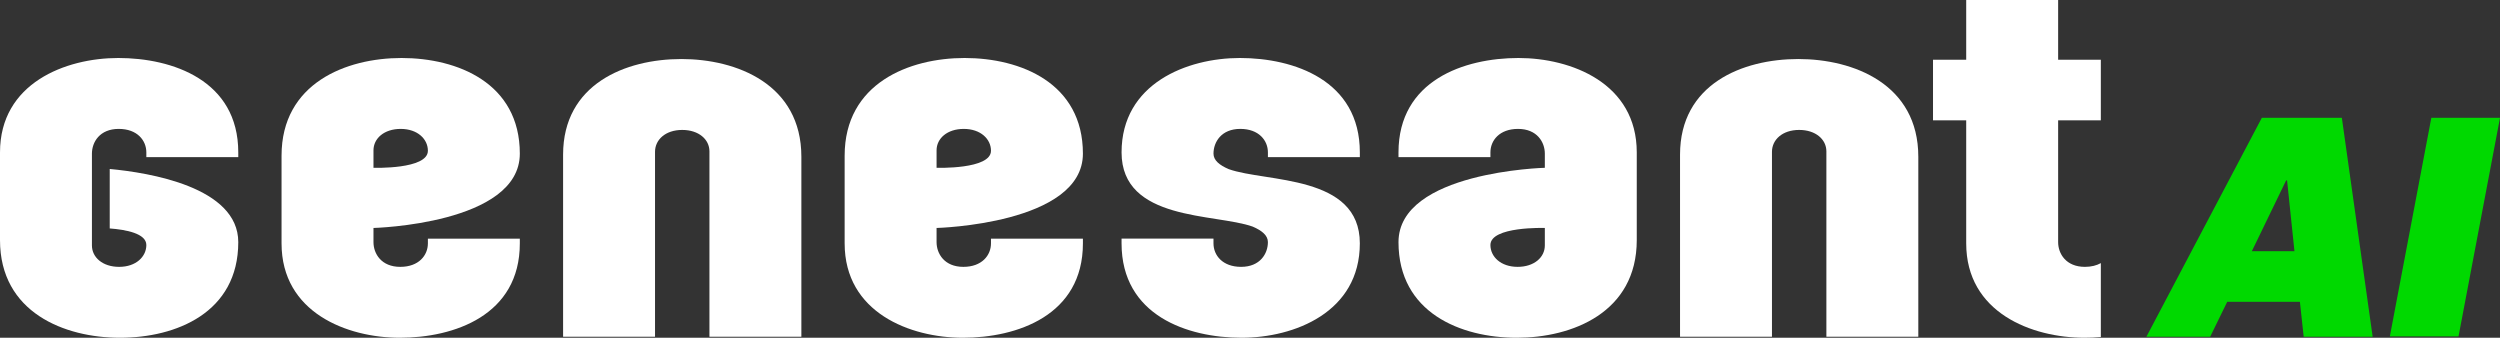 <?xml version="1.0" encoding="utf-8"?>
<!-- Generator: Adobe Illustrator 16.0.0, SVG Export Plug-In . SVG Version: 6.00 Build 0)  -->
<!DOCTYPE svg PUBLIC "-//W3C//DTD SVG 1.1//EN" "http://www.w3.org/Graphics/SVG/1.1/DTD/svg11.dtd">
<svg version="1.1" id="Layer_1" xmlns="http://www.w3.org/2000/svg" xmlns:xlink="http://www.w3.org/1999/xlink" x="0px" y="0px"
	 width="540.819px" height="73.066px" viewBox="0 0 540.819 73.066" enable-background="new 0 0 540.819 73.066"
	 xml:space="preserve">
<rect x="0" y="0" width="540.819" height="73.066" fill="#333333" stroke="none"/>
<path fill="#ffffff" stroke="none" fill-rule="evenodd" d="M60.906,33.682v18.965c0,14.98,14.18,20.42,25.594,20.42c11.682,0,25.952-4.814,25.952-20.42v-1.023H92.565
	v1.023c0,2.586-1.963,5.082-5.976,5.082c-4.103,0-5.796-2.854-5.796-5.35v-3.063c0,0,31.659-0.818,31.659-16.082
	S98.985,12.547,86.857,12.547C74.908,12.547,60.906,17.986,60.906,33.682z M80.793,36.297v-3.775c0-2.586,2.318-4.637,5.886-4.637
	c3.658,0,5.886,2.207,5.886,4.727C92.565,36.686,80.793,36.297,80.793,36.297z"/>
<path fill="#ffffff" stroke="none" fill-rule="evenodd" d="M182.719,33.682v18.965c0,14.98,14.18,20.42,25.594,20.42c11.682,0,25.951-4.814,25.951-20.42v-1.023
	h-19.887v1.023c0,2.586-1.963,5.082-5.977,5.082c-4.102,0-5.795-2.854-5.795-5.35v-3.063c0,0,31.658-0.818,31.658-16.082
	s-13.467-20.688-25.594-20.688C196.721,12.547,182.719,17.986,182.719,33.682z M202.606,36.297v-3.775
	c0-2.586,2.318-4.637,5.885-4.637c3.658,0,5.887,2.207,5.887,4.727C214.377,36.686,202.606,36.297,202.606,36.297z"/>
<path fill="#ffffff" stroke="none" fill-rule="evenodd" d="M354.077,51.932V32.967c0-14.98-14.18-20.42-25.594-20.42c-11.682,0-25.951,4.814-25.951,20.42v1.023h19.887
	v-1.023c0-2.586,1.963-5.082,5.977-5.082c4.102,0,5.795,2.854,5.795,5.35v3.063c0,0-31.658,0.818-31.658,16.082
	s13.467,20.688,25.594,20.688C340.075,73.066,354.077,67.627,354.077,51.932z M334.19,49.316v3.775c0,2.586-2.318,4.637-5.885,4.637
	c-3.658,0-5.887-2.207-5.887-4.727C322.419,48.928,334.19,49.316,334.19,49.316z"/>
<path fill="#ffffff" stroke="none" fill-rule="evenodd" d="M294.171,33.99v-1.023c0-15.605-14.269-20.42-25.95-20.42c-11.416,0-25.596,5.514-25.596,20.42
	c0,14.938,20.281,13.164,28.373,16.057c2.016,0.871,3.285,1.916,3.285,3.355c0,2.496-1.693,5.35-5.795,5.35
	c-4.014,0-5.977-2.496-5.977-5.082v-1.023h-19.887v1.023c0,15.605,14.27,20.42,25.951,20.42c11.416,0,25.595-5.514,25.595-20.42
	c0-14.938-20.28-13.166-28.37-16.059c-2.018-0.871-3.287-1.914-3.287-3.354c0-2.496,1.693-5.35,5.795-5.35
	c4.014,0,5.977,2.496,5.977,5.082v1.023H294.171z"/>
<path fill="#ffffff" stroke="none" fill-rule="evenodd" d="M147.407,12.77c-12.127,0-25.594,5.439-25.594,20.688v39.387H141.7v-40.01c0-2.586,2.23-4.727,5.887-4.727
	c3.566,0,5.885,2.051,5.885,4.637V72.84h19.887V33.904C173.358,18.209,159.358,12.77,147.407,12.77z"/>
<path fill="#ffffff" stroke="none" fill-rule="evenodd" d="M414.983,33.904c0-15.695-14.002-21.135-25.951-21.135c-12.129,0-25.594,5.439-25.594,20.688v39.387h19.887
	v-40.01c0-2.586,2.229-4.727,5.885-4.727c3.568,0,5.887,2.051,5.887,4.637V72.84v0.004h19.887V52.873l0,0V33.904z"/>
<path fill="#ffffff" stroke="none" fill-rule="evenodd" d="M51.545,33.99v-1.023c0-15.605-14.27-20.42-25.951-20.42C14.18,12.547,0,17.986,0,32.967v18.965
	c0,15.695,14.002,21.135,25.951,21.135c12.127,0,25.594-5.424,25.594-20.688c0-11.946-19.38-15.042-27.808-15.824v12.864
	c3.434,0.255,7.921,1.067,7.921,3.583c0,2.52-2.229,4.727-5.887,4.727c-3.566,0-5.885-2.051-5.885-4.637V33.234
	c0-2.496,1.693-5.35,5.795-5.35c4.014,0,5.977,2.496,5.977,5.082v1.023H51.545z"/>
<path fill="#ffffff" stroke="none" fill-rule="evenodd" d="M454.468,56.918c-0.903,0.504-2.046,0.811-3.441,0.811c-4.102,0-5.795-2.854-5.795-5.35V26.037h9.236V12.922
	h-9.236V0h-19.887v12.922h-7.182v13.115h7.182v26.609c0,14.98,14.18,20.42,25.594,20.42c1.156,0,2.339-0.051,3.529-0.15V56.918z"/>
<path fill="#00d900" d="M498.351,72.844l-0.82-7.561h-15.719l-3.691,7.561h-13.795l24.969-47.354h17.313l6.664,47.354H498.351z
	 M494.755,39.021h-0.199l-7.422,15.32h9.221L494.755,39.021z"/>
<path fill="#00d900" d="M516.989,72.778l8.975-47.288h14.855l-8.973,47.288H516.989z"/>
</svg>

